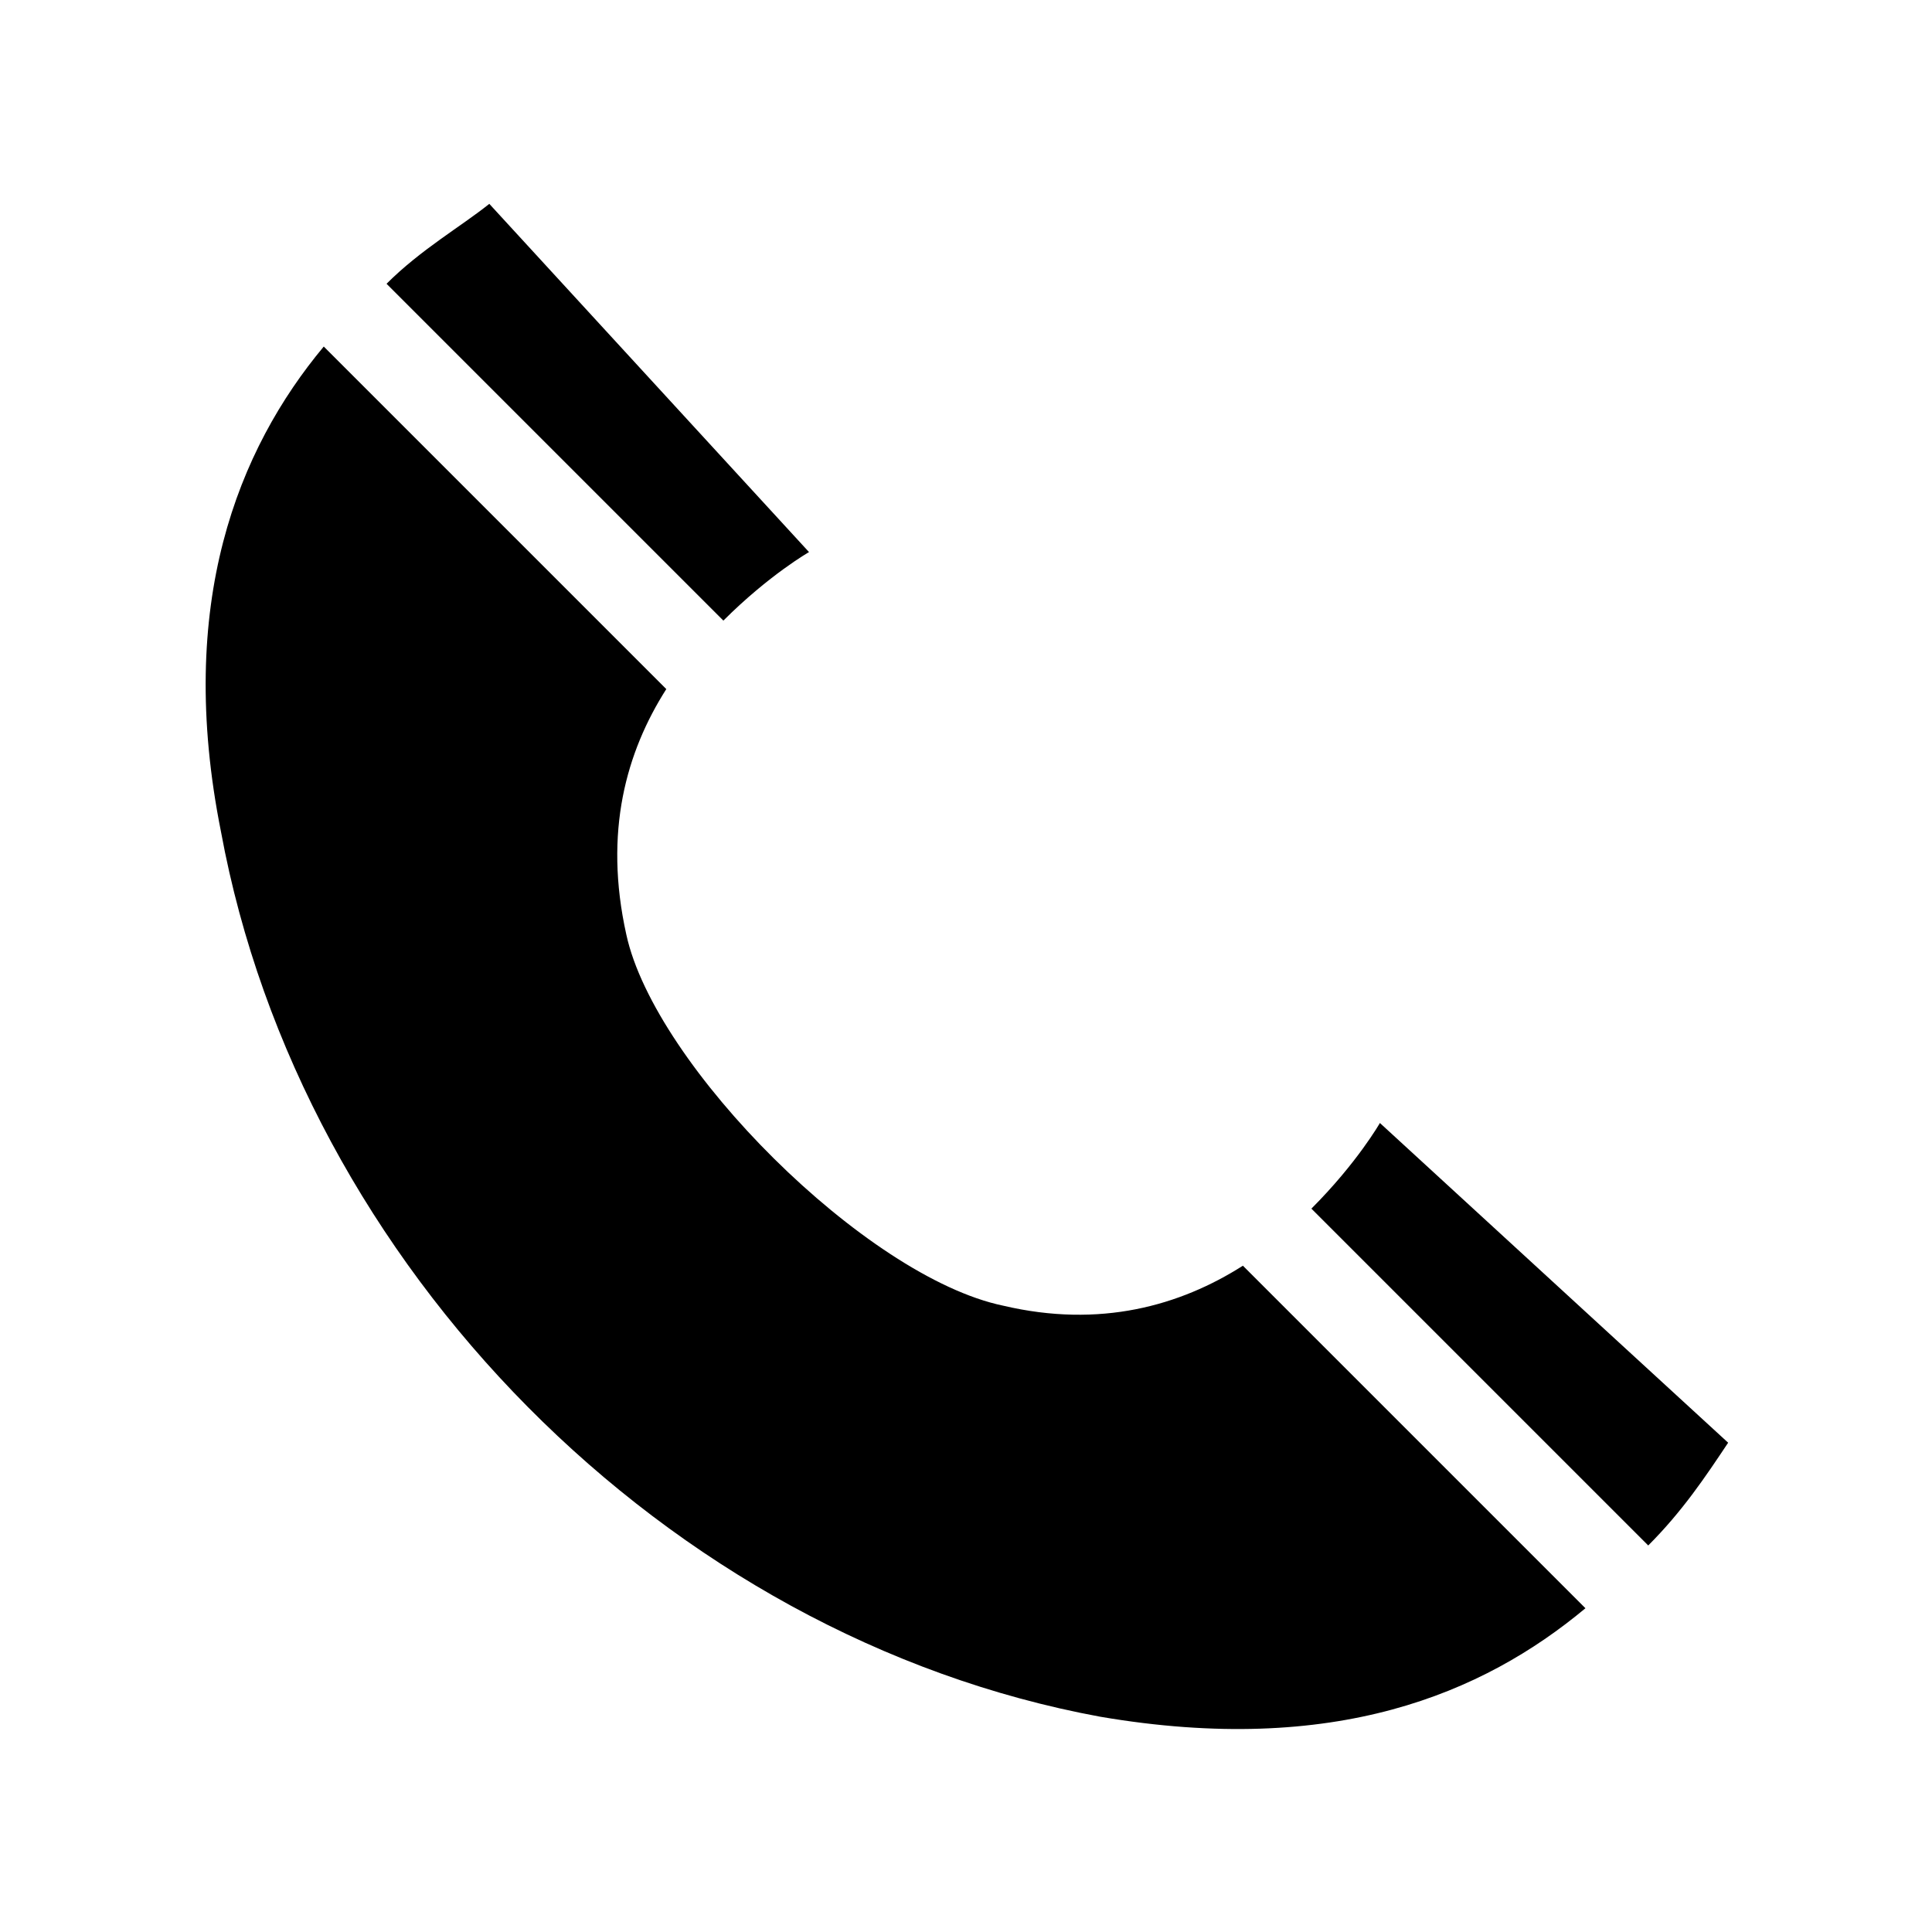 <?xml version="1.0" encoding="UTF-8"?>
<!-- The Best Svg Icon site in the world: iconSvg.co, Visit us! https://iconsvg.co -->
<svg fill="#000000" width="800px" height="800px" version="1.1" viewBox="144 144 512 512" xmlns="http://www.w3.org/2000/svg">
 <path d="m273.67 198.02 84.727 92.289s-10.59 6.051-22.695 18.156l-89.262-89.262c9.078-9.078 19.668-15.129 27.234-21.18zm46.902 128.6c-10.59 16.641-16.641 37.824-10.59 65.055 7.566 34.797 63.543 90.777 99.855 98.34 25.719 6.051 46.902 0 63.543-10.59l90.777 90.777c-27.234 22.695-66.57 39.336-128.6 28.746-114.98-21.18-211.81-119.52-232.99-234.51-12.105-60.52 4.539-101.37 27.234-128.6l90.777 90.777zm170.96 137.68c12.105-12.105 18.156-22.695 18.156-22.695l92.289 84.727c-6.051 9.078-12.105 18.156-21.18 27.234z" fill-rule="evenodd"/>
</svg>